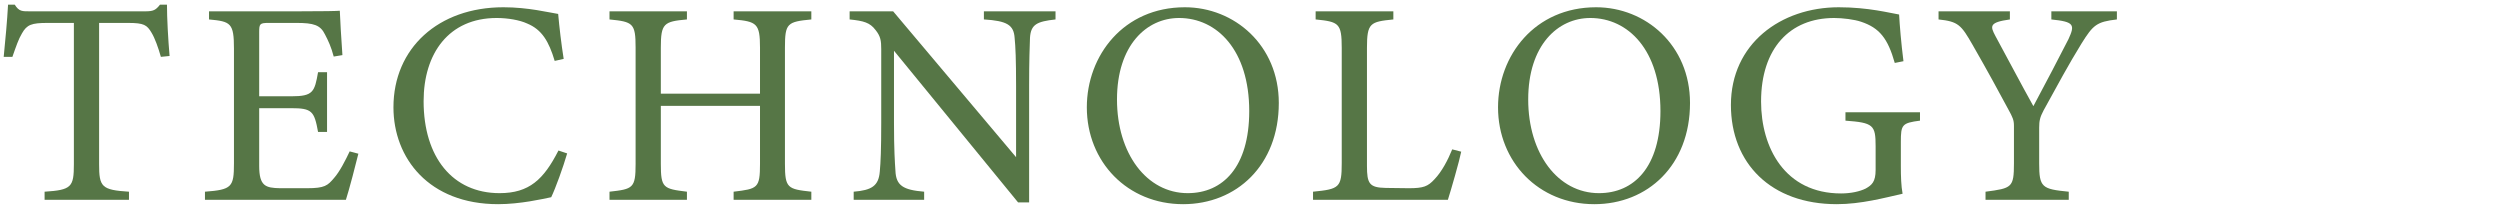 <?xml version="1.0" encoding="UTF-8"?>
<svg id="_レイヤー_1" data-name="レイヤー 1" xmlns="http://www.w3.org/2000/svg" width="500" height="42" viewBox="0 0 500 42">
  <defs>
    <style>
      .cls-1 {
        fill: #567646;
        stroke-width: 0px;
      }
    </style>
  </defs>
  <path class="cls-1" d="M32.175,11.371c-.522-1.856-1.218-3.77-1.856-4.814-.928-1.566-1.508-1.972-4.698-1.972h-5.8v28.246c0,4.524.464,5.162,5.974,5.51v1.624H8.918v-1.624c5.394-.348,5.858-.928,5.858-5.51V4.585h-5.278c-3.19,0-4.118.348-5.104,2.088-.696,1.16-1.16,2.552-1.914,4.698H.74c.348-3.538.696-7.192.87-10.44h1.334c.87,1.392,1.508,1.334,3.132,1.334h22.967c1.624,0,2.088-.232,2.958-1.334h1.392c0,2.726.232,6.902.522,10.266l-1.74.174Z"/>
  <path class="cls-1" d="M71.673,30.742c-.348,1.508-1.914,7.482-2.494,9.222h-28.187v-1.624c5.394-.406,5.8-.928,5.8-5.684V9.747c0-5.162-.638-5.452-4.988-5.858v-1.624h17.748c5.452,0,7.714-.058,8.41-.116.058,1.45.29,5.8.522,8.873l-1.74.29c-.522-1.972-1.102-3.19-1.74-4.408-.928-1.914-2.262-2.32-5.742-2.32h-5.51c-1.798,0-1.914.174-1.914,1.856v12.818h6.438c4.35,0,4.64-.87,5.336-4.814h1.798v11.948h-1.798c-.754-4.176-1.218-4.756-5.394-4.756h-6.38v11.542c0,4.06,1.276,4.408,4.176,4.466h5.394c3.538,0,4.118-.522,5.394-2.03,1.102-1.218,2.32-3.596,3.132-5.335l1.74.464Z"/>
  <path class="cls-1" d="M113.432,30.684c-.812,2.784-2.32,6.96-3.19,8.758-1.682.348-6.206,1.392-10.614,1.392-13.862,0-20.938-9.222-20.938-19.372,0-11.832,8.99-20.01,21.981-20.01,4.988,0,9.048,1.044,10.962,1.334.232,2.61.638,6.09,1.102,8.99l-1.798.406c-1.16-3.886-2.552-6.264-5.51-7.482-1.508-.696-3.886-1.102-6.09-1.102-9.57,0-14.616,7.076-14.616,16.645,0,11.194,5.8,18.386,15.196,18.386,5.916,0,8.816-2.726,11.774-8.526l1.74.58Z"/>
  <path class="cls-1" d="M162.267,3.889c-4.814.464-5.278.754-5.278,5.626v23.257c0,4.872.522,5.046,5.278,5.568v1.624h-15.544v-1.624c4.814-.58,5.278-.696,5.278-5.568v-11.6h-19.835v11.6c0,4.814.464,4.988,5.22,5.568v1.624h-15.486v-1.624c4.698-.522,5.22-.696,5.22-5.568V9.515c0-4.872-.522-5.162-5.22-5.626v-1.624h15.486v1.624c-4.64.406-5.22.812-5.22,5.626v9.222h19.835v-9.222c0-4.814-.638-5.22-5.278-5.626v-1.624h15.544v1.624Z"/>
  <path class="cls-1" d="M211.102,3.889c-3.712.406-4.93.986-5.104,3.654-.058,1.856-.174,4.292-.174,9.686v23.257h-2.204l-24.823-30.334v14.5c0,5.22.174,7.83.29,9.512.116,2.958,1.566,3.828,5.742,4.176v1.624h-14.094v-1.624c3.596-.29,4.988-1.16,5.22-4.002.174-1.856.29-4.466.29-9.744v-14.79c0-1.624-.116-2.552-1.16-3.828-1.102-1.45-2.32-1.798-5.162-2.088v-1.624h8.7l24.592,29.173v-14.21c0-5.394-.116-7.888-.29-9.628-.174-2.61-1.508-3.422-6.148-3.712v-1.624h14.326v1.624Z"/>
  <path class="cls-1" d="M236.97,1.453c9.918,0,18.791,7.598,18.791,19.14,0,12.47-8.468,20.242-19.139,20.242-11.136,0-19.256-8.468-19.256-19.372,0-10.382,7.366-20.01,19.604-20.01ZM235.81,3.599c-6.496,0-12.412,5.452-12.412,16.298,0,10.788,5.916,18.733,14.152,18.733,7.018,0,12.296-5.22,12.296-16.414,0-12.18-6.438-18.618-14.036-18.618Z"/>
  <path class="cls-1" d="M292.243,30.336c-.348,1.798-2.088,7.83-2.668,9.628h-26.97v-1.624c5.278-.522,5.742-.812,5.742-5.742V9.573c0-4.93-.58-5.22-5.22-5.684v-1.624h15.544v1.624c-4.64.464-5.278.696-5.278,5.684v23.605c0,3.538.464,4.35,3.77,4.408.058,0,4.234.058,4.582.058,2.958,0,3.828-.348,5.162-1.798,1.45-1.508,2.668-3.828,3.538-5.974l1.798.464Z"/>
  <path class="cls-1" d="M319.212,1.453c9.918,0,18.791,7.598,18.791,19.14,0,12.47-8.468,20.242-19.139,20.242-11.136,0-19.256-8.468-19.256-19.372,0-10.382,7.366-20.01,19.604-20.01ZM318.053,3.599c-6.496,0-12.412,5.452-12.412,16.298,0,10.788,5.916,18.733,14.152,18.733,7.018,0,12.296-5.22,12.296-16.414,0-12.18-6.438-18.618-14.036-18.618Z"/>
  <path class="cls-1" d="M383.998,24.13c-3.596.464-3.828.812-3.828,4.234v4.872c0,2.03.058,3.944.348,5.51-3.596.812-8.294,2.088-13.166,2.088-13.166,0-21.169-8.178-21.169-19.835,0-12.238,9.976-19.546,21.575-19.546,5.916,0,10.266,1.16,12.064,1.45.116,2.146.406,5.684.87,9.338l-1.74.348c-1.392-4.93-3.074-7.018-6.728-8.236-1.334-.464-3.712-.754-5.394-.754-8.874,0-14.616,6.09-14.616,16.704,0,9.222,4.756,18.386,16.008,18.386,1.972,0,3.77-.406,4.93-.986,1.218-.696,1.972-1.334,1.972-3.712v-4.756c0-4.234-.464-4.698-6.032-5.104v-1.682h14.906v1.682Z"/>
  <path class="cls-1" d="M423.379,3.889c-4.06.464-4.756,1.102-7.076,4.814-2.61,4.234-4.756,8.236-7.598,13.398-.696,1.334-.87,2.03-.87,3.422v7.134c0,4.814.522,5.162,5.916,5.684v1.624h-16.645v-1.624c5.278-.696,5.684-.812,5.684-5.684v-7.482c0-1.16-.232-1.682-1.16-3.364-2.03-3.769-4.002-7.424-7.134-12.876-2.262-3.944-2.842-4.64-6.786-5.046v-1.624h14.268v1.624c-4.176.58-3.944,1.334-2.9,3.306,2.436,4.466,5.162,9.685,7.598,14.036,2.088-3.886,5.394-10.208,7.018-13.398,1.334-2.9,1.16-3.48-3.422-3.944v-1.624h13.108v1.624Z"/>
</svg>